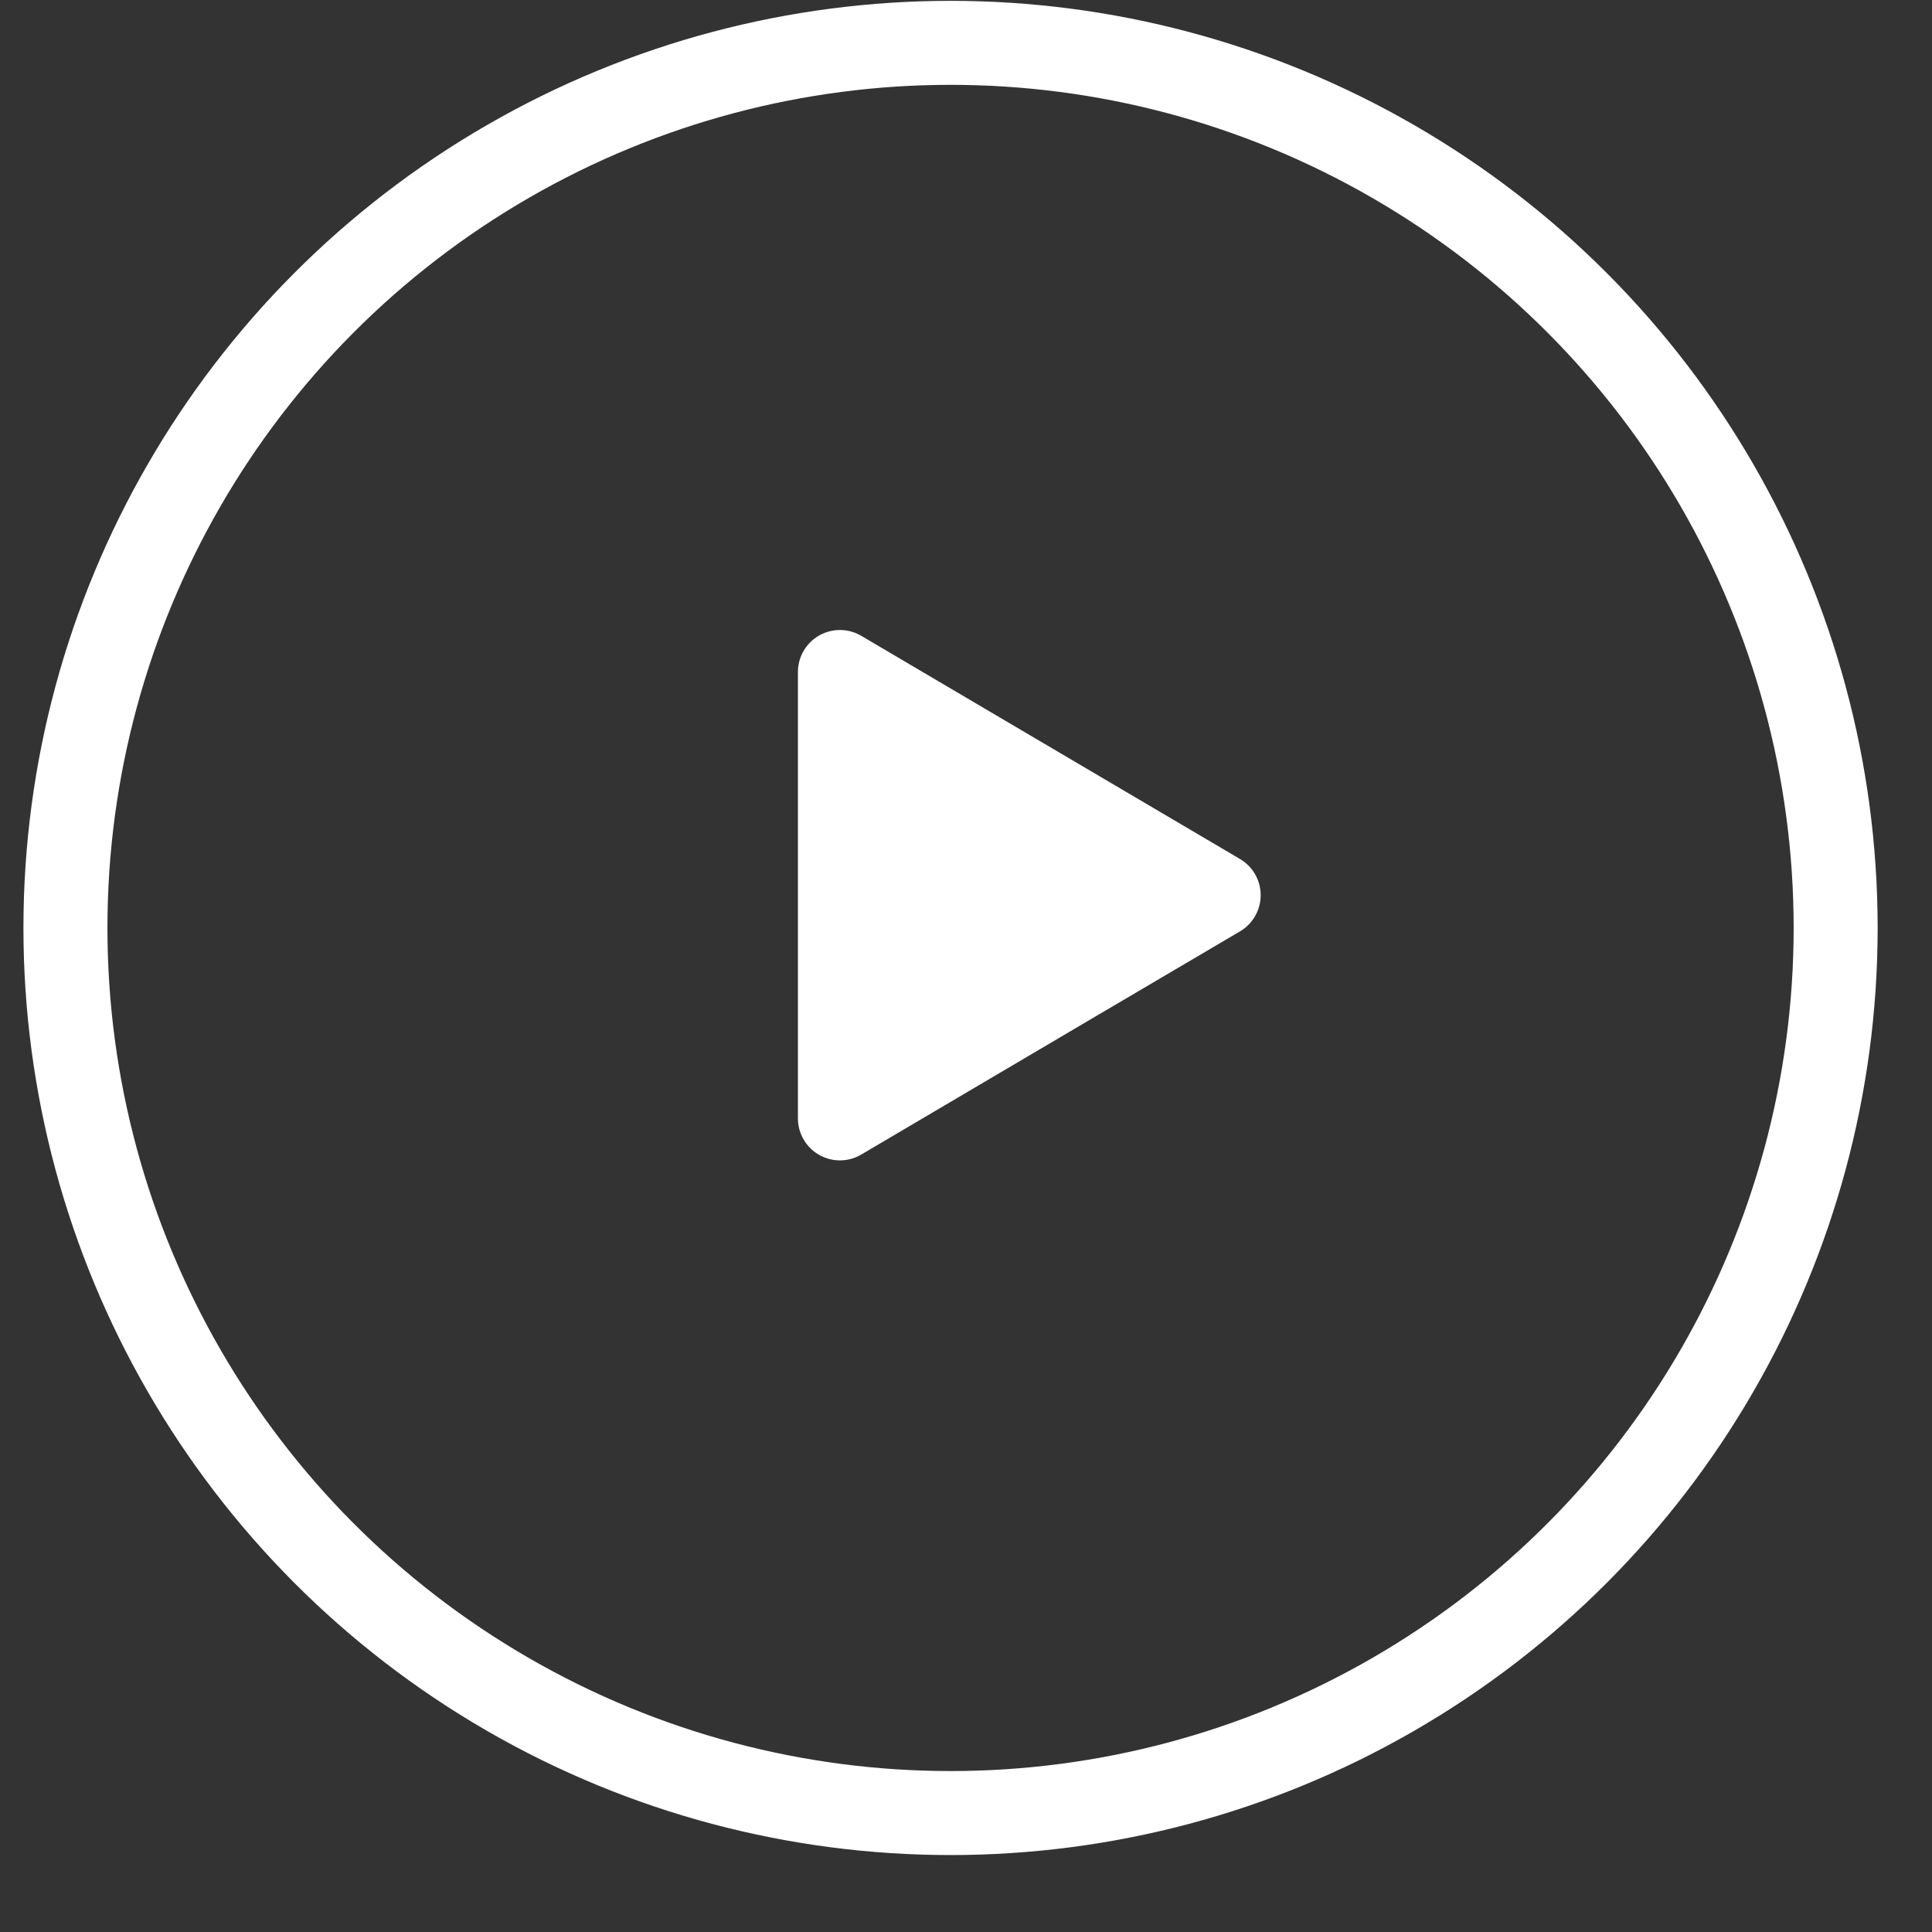<svg width="23" height="23" viewBox="0 0 23 23" fill="none" xmlns="http://www.w3.org/2000/svg">
<rect x="0" y="0" width="23" height="23" fill="#333333" stroke="none"/>
<circle cx="11.316" cy="11.047" r="10.537" stroke="white"/>
<path d="M14.508 10.657L12.723 11.708L9.999 13.314V8L14.508 10.657Z" fill="white" stroke="white" stroke-linecap="round" stroke-linejoin="round"/>
</svg>
